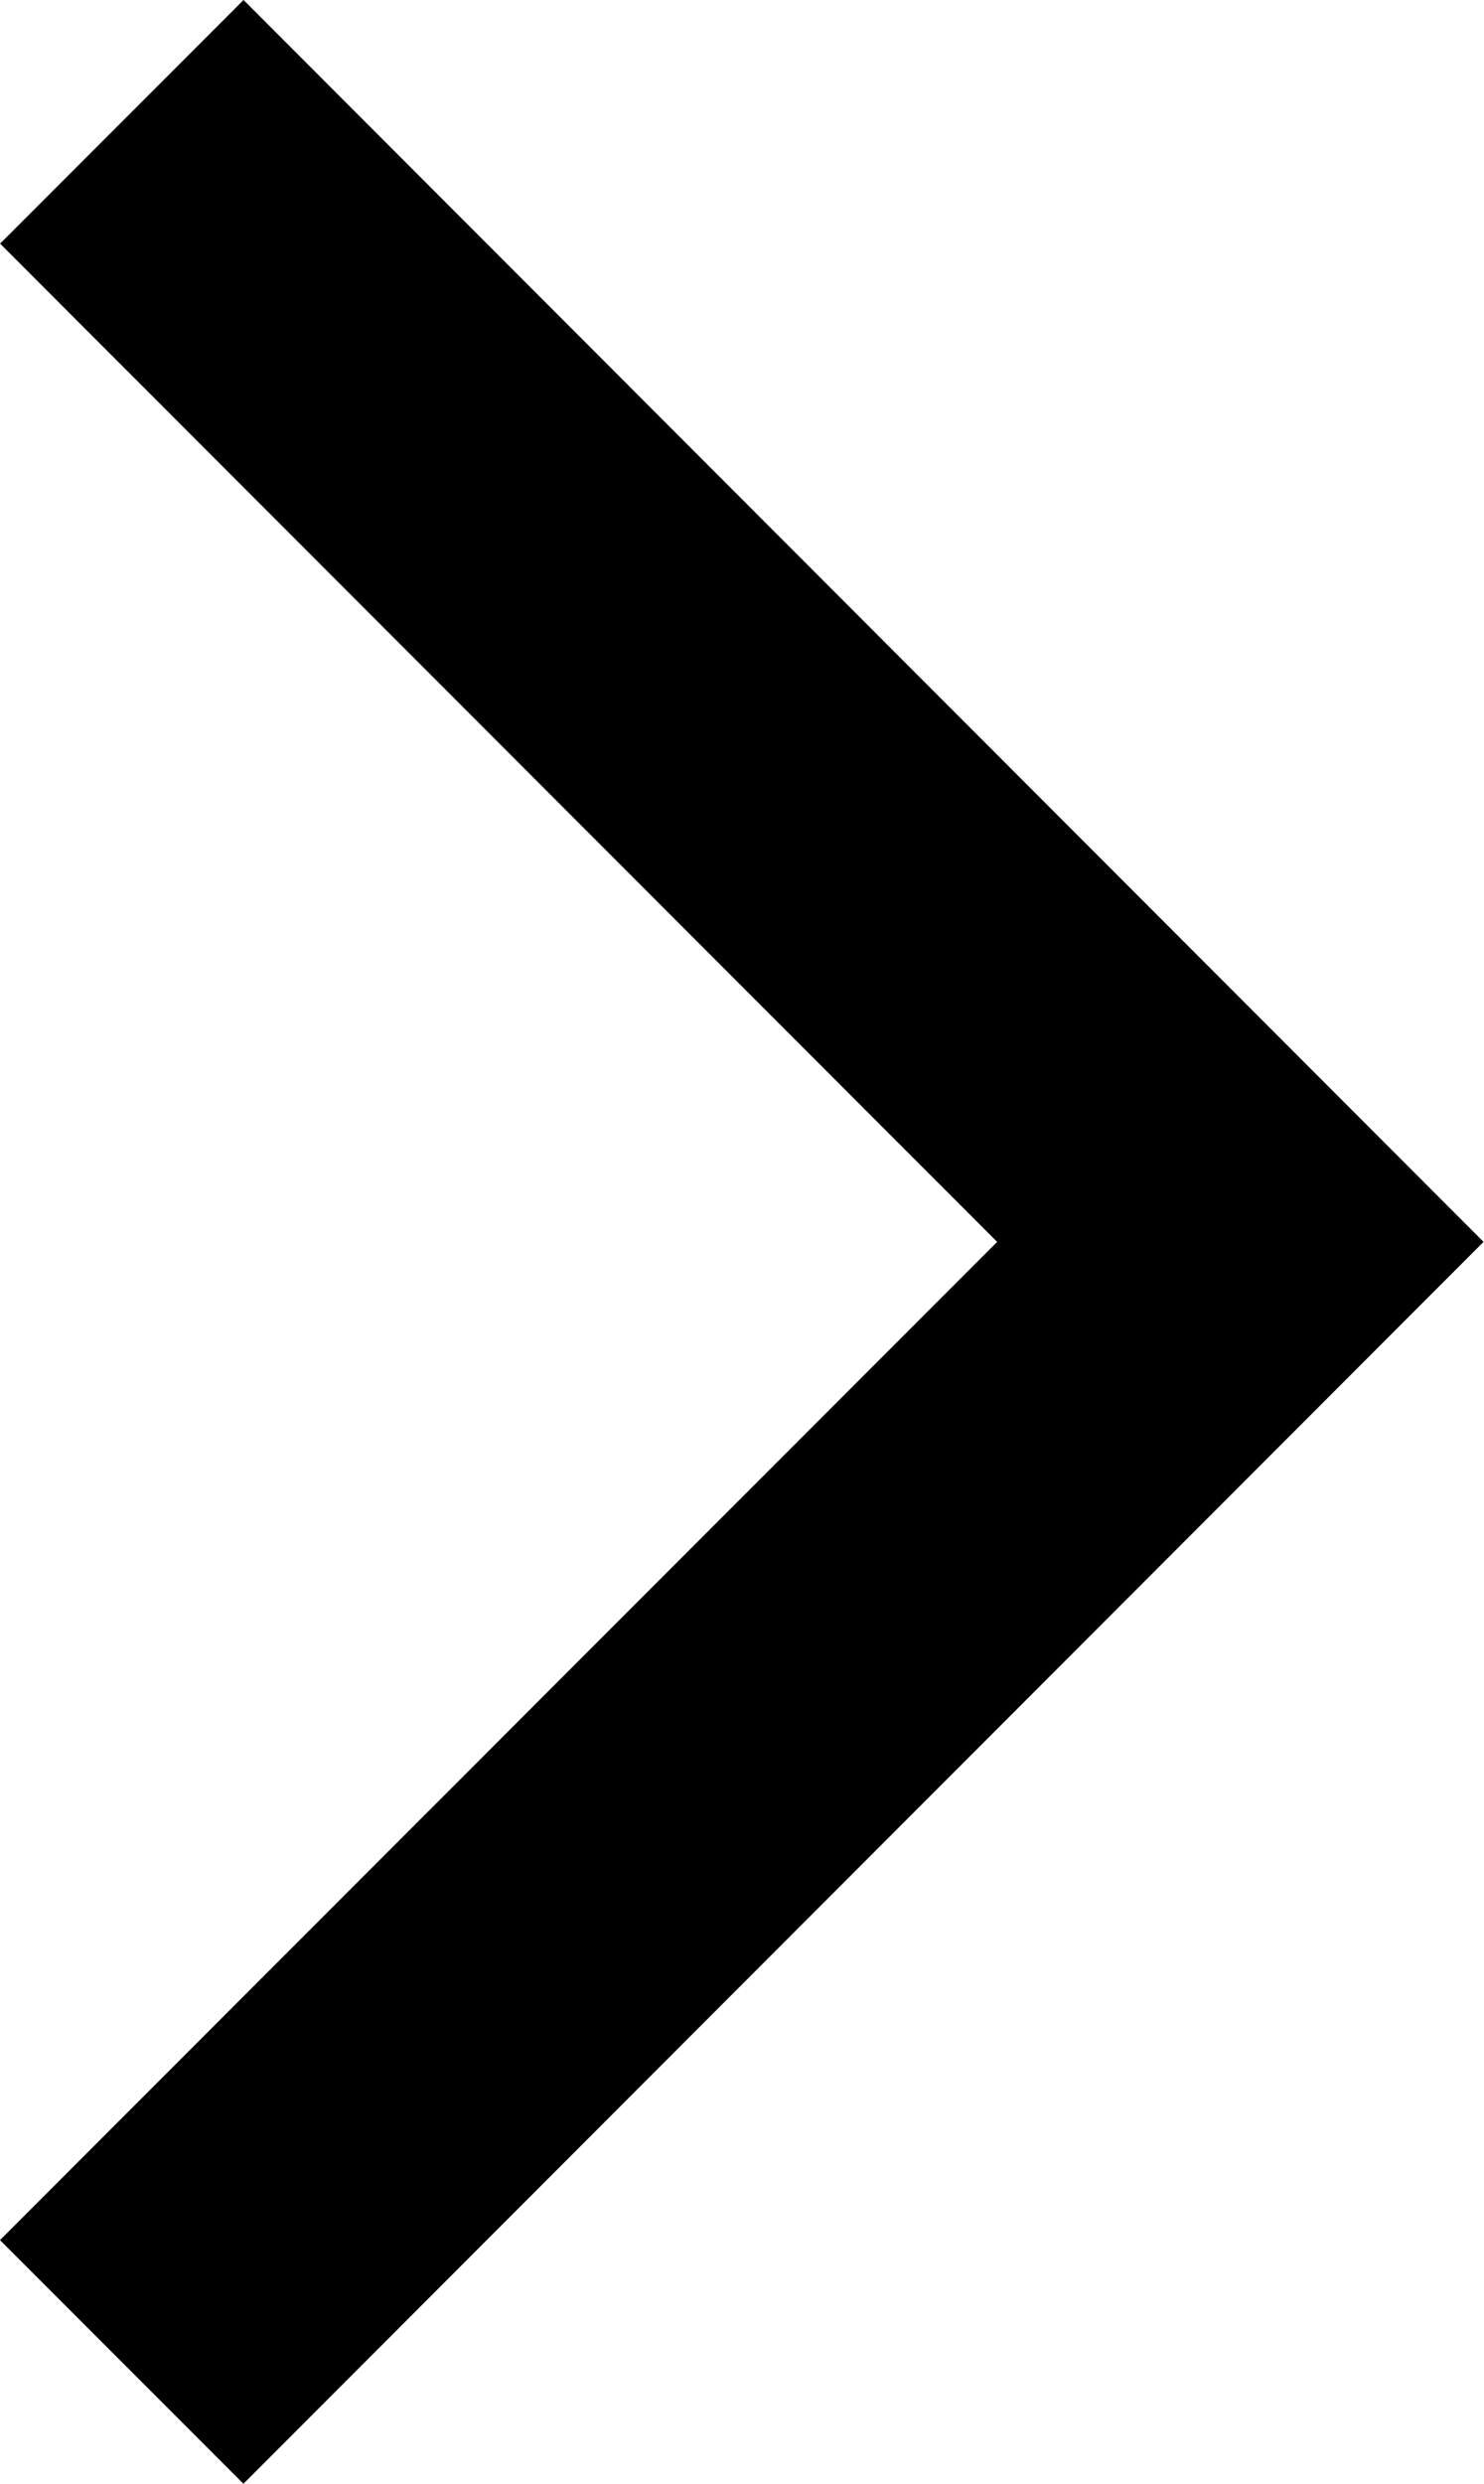 <svg xmlns="http://www.w3.org/2000/svg" width="12.93" height="21.622" viewBox="0 0 12.93 21.622">
  <path id="パス_24728" data-name="パス 24728" d="M9260.295-885.439l-2.121-2.121,8.688-8.69-8.687-8.69,2.121-2.121L9271.1-896.25Z" transform="translate(-9258.174 907.061)"/>
</svg>
